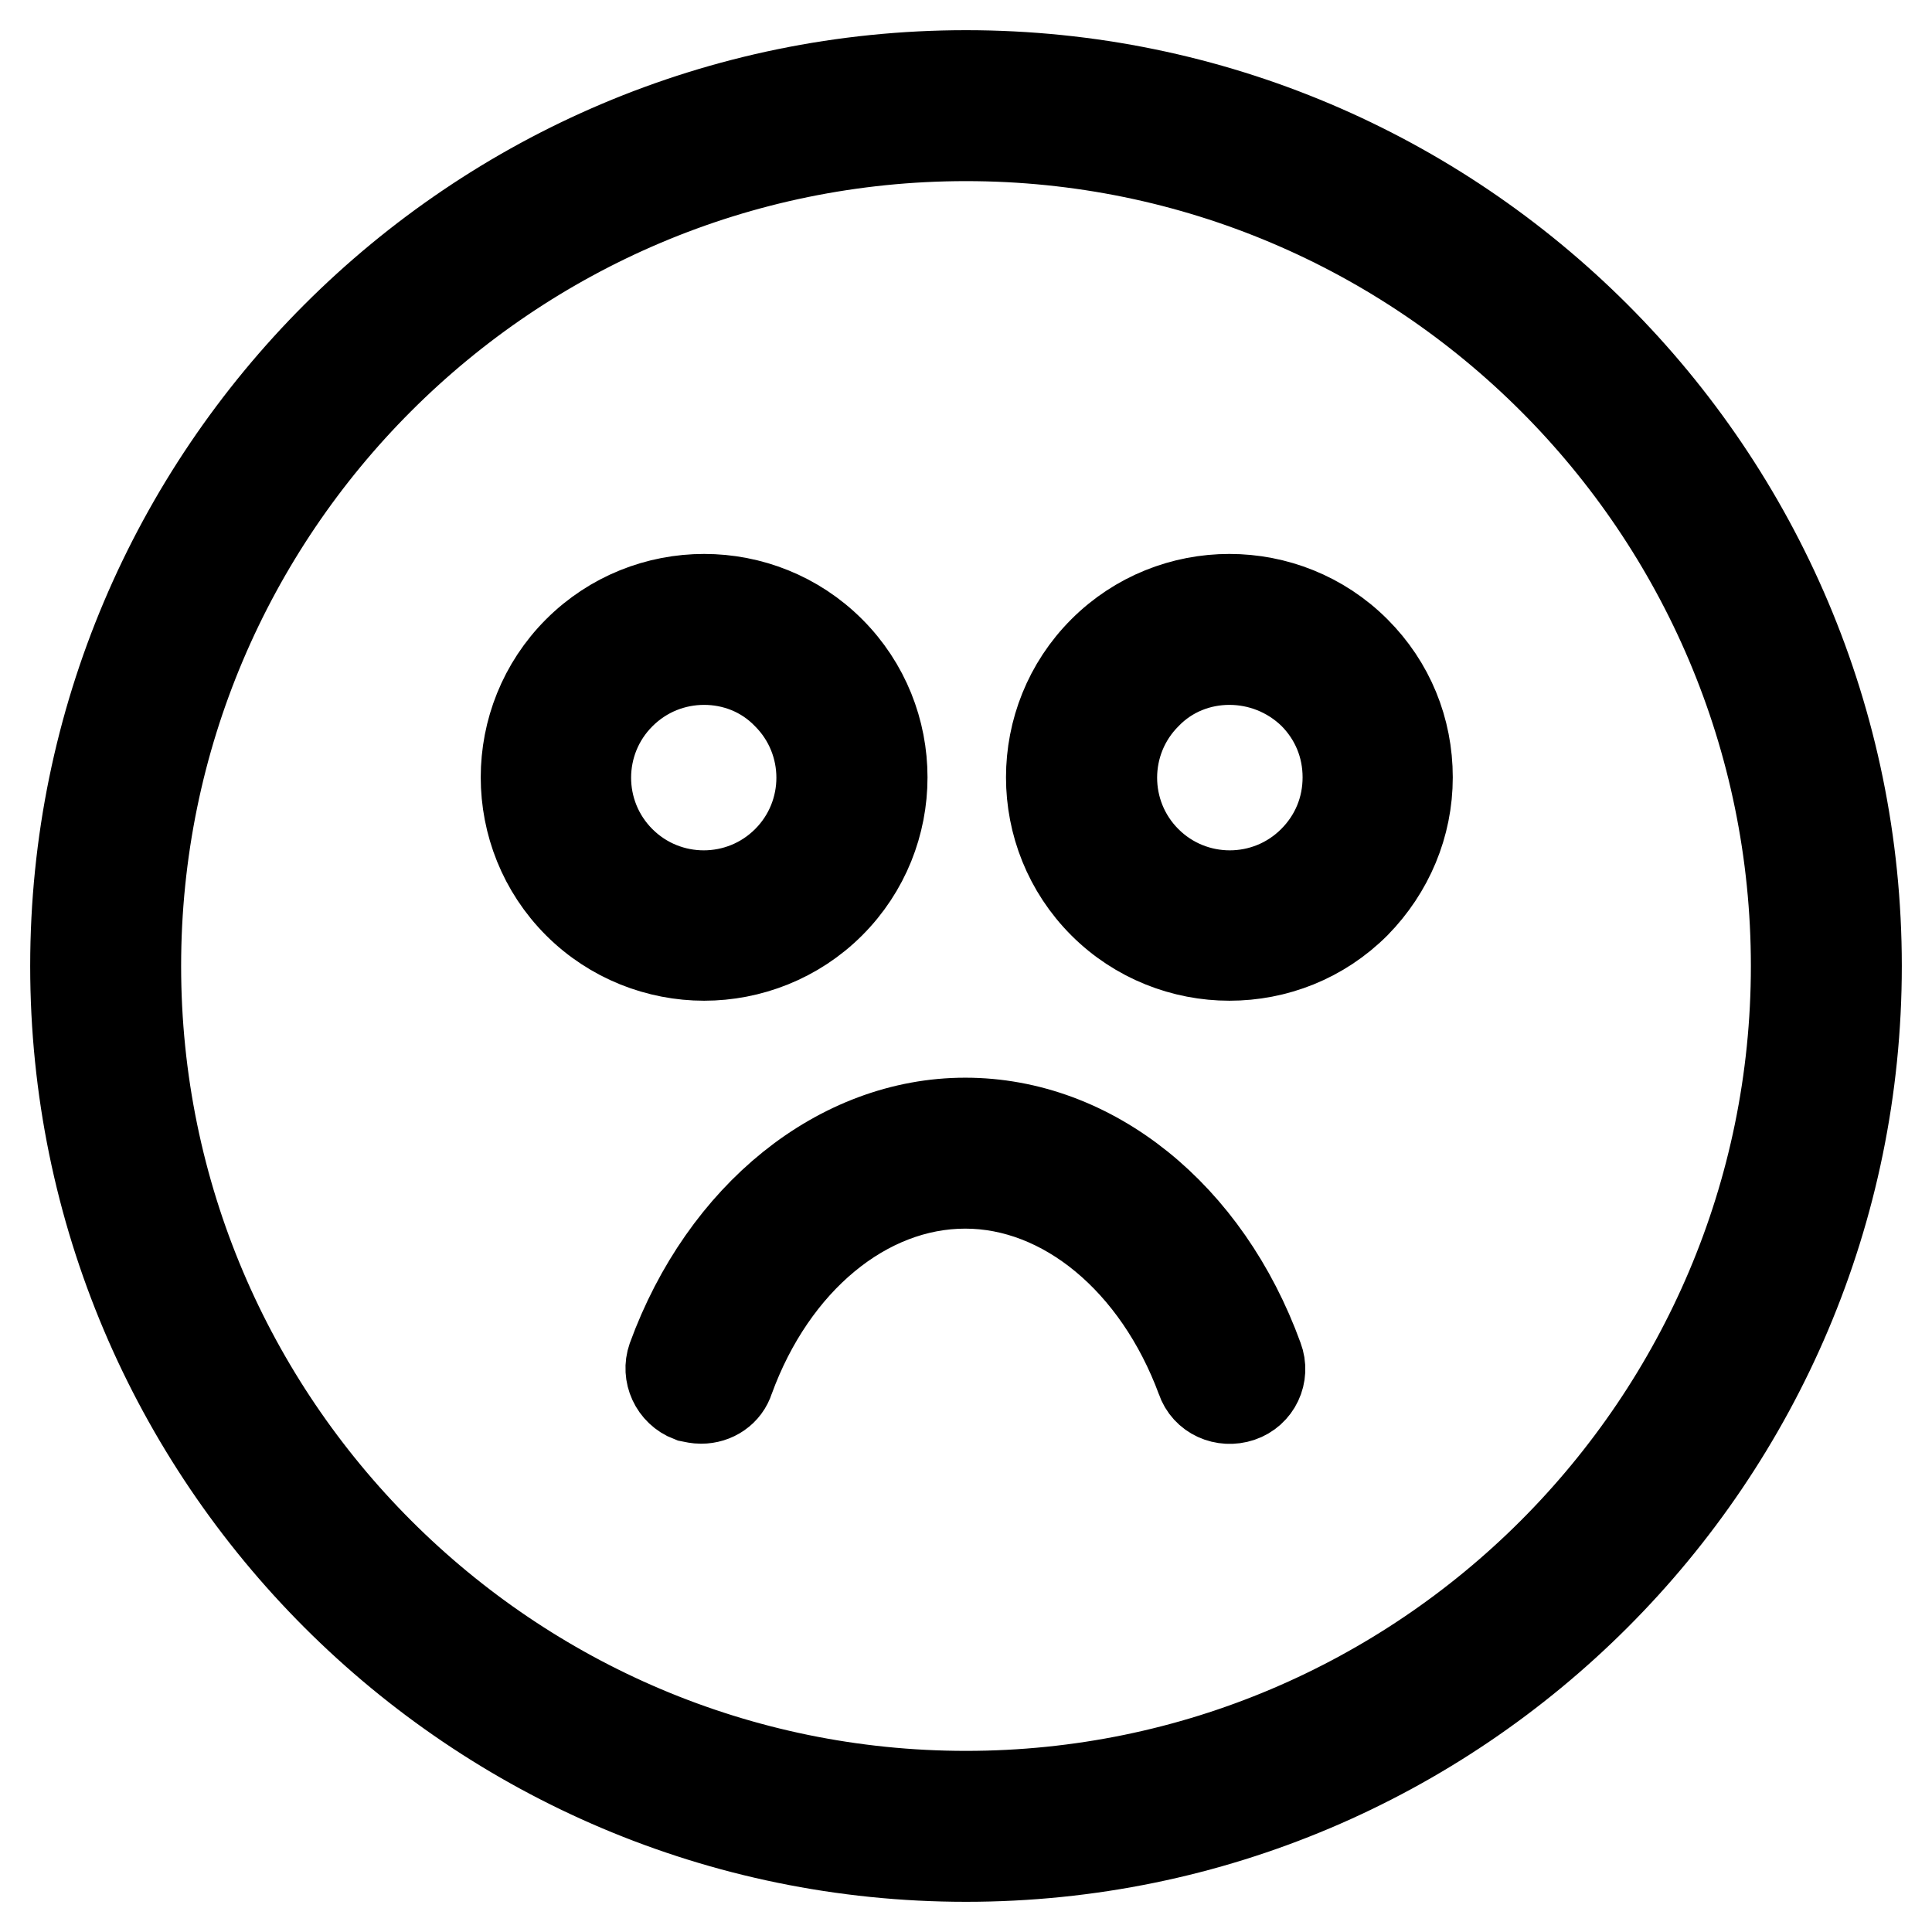 <?xml version="1.0" encoding="utf-8"?>
<!-- Svg Vector Icons : http://www.onlinewebfonts.com/icon -->
<!DOCTYPE svg PUBLIC "-//W3C//DTD SVG 1.1//EN" "http://www.w3.org/Graphics/SVG/1.1/DTD/svg11.dtd">
<svg version="1.1" xmlns="http://www.w3.org/2000/svg" xmlns:xlink="http://www.w3.org/1999/xlink" x="0px" y="0px" viewBox="0 0 256 256" enable-background="new 0 0 256 256" xml:space="preserve">
<g> <path stroke-width="12" fill-opacity="0" stroke="#000000"  d="M128,246c-65.1,0-118-52.9-118-118C10,62.9,62.9,10,128,10s118,52.9,118,118C246,193.1,193.1,246,128,246z  M128,18C67.3,18,18,67.3,18,128c0,60.7,49.4,110,110,110c60.7,0,110-49.4,110-110C238,67.3,188.7,18,128,18z M93.3,126.6 c-6,0-12.1-2.3-16.7-6.9c-9.2-9.2-9.2-24.2,0-33.4c9.2-9.2,24.2-9.2,33.4,0c9.2,9.2,9.2,24.2,0,33.4 C105.4,124.3,99.3,126.6,93.3,126.6L93.3,126.6z M93.3,87.4c-4,0-8,1.5-11.1,4.6c-6.1,6.1-6.1,16,0,22.1c6.1,6.1,16,6.1,22.1,0 c6.1-6.1,6.1-16,0-22.1C101.3,88.9,97.3,87.4,93.3,87.4z M162.9,126.6c-6,0-12.1-2.3-16.7-6.9c-9.2-9.2-9.2-24.2,0-33.4 c9.2-9.2,24.2-9.2,33.4,0c4.5,4.5,6.9,10.4,6.9,16.7c0,6.3-2.5,12.2-6.9,16.7C175,124.3,169,126.6,162.9,126.6L162.9,126.6z  M162.9,87.4c-4,0-8,1.5-11,4.6c-6.1,6.1-6.1,16,0,22.1c6.1,6.1,16,6.1,22.1,0c3-3,4.6-6.9,4.6-11.1s-1.6-8.1-4.6-11.1 C170.9,88.9,166.9,87.4,162.9,87.4z M92.9,185.3c-0.5,0-0.9-0.1-1.4-0.2c-2.1-0.8-3.1-3.1-2.4-5.1c6.9-18.9,22.2-31.2,38.8-31.2 c16.7,0,31.9,12.2,38.8,31.2c0.8,2.1-0.3,4.4-2.4,5.1c-2.1,0.7-4.4-0.3-5.1-2.4c-5.8-15.7-18.1-25.9-31.3-25.9 c-13.3,0-25.6,10.2-31.3,25.9C96.1,184.3,94.6,185.3,92.9,185.3z"/></g>
</svg>